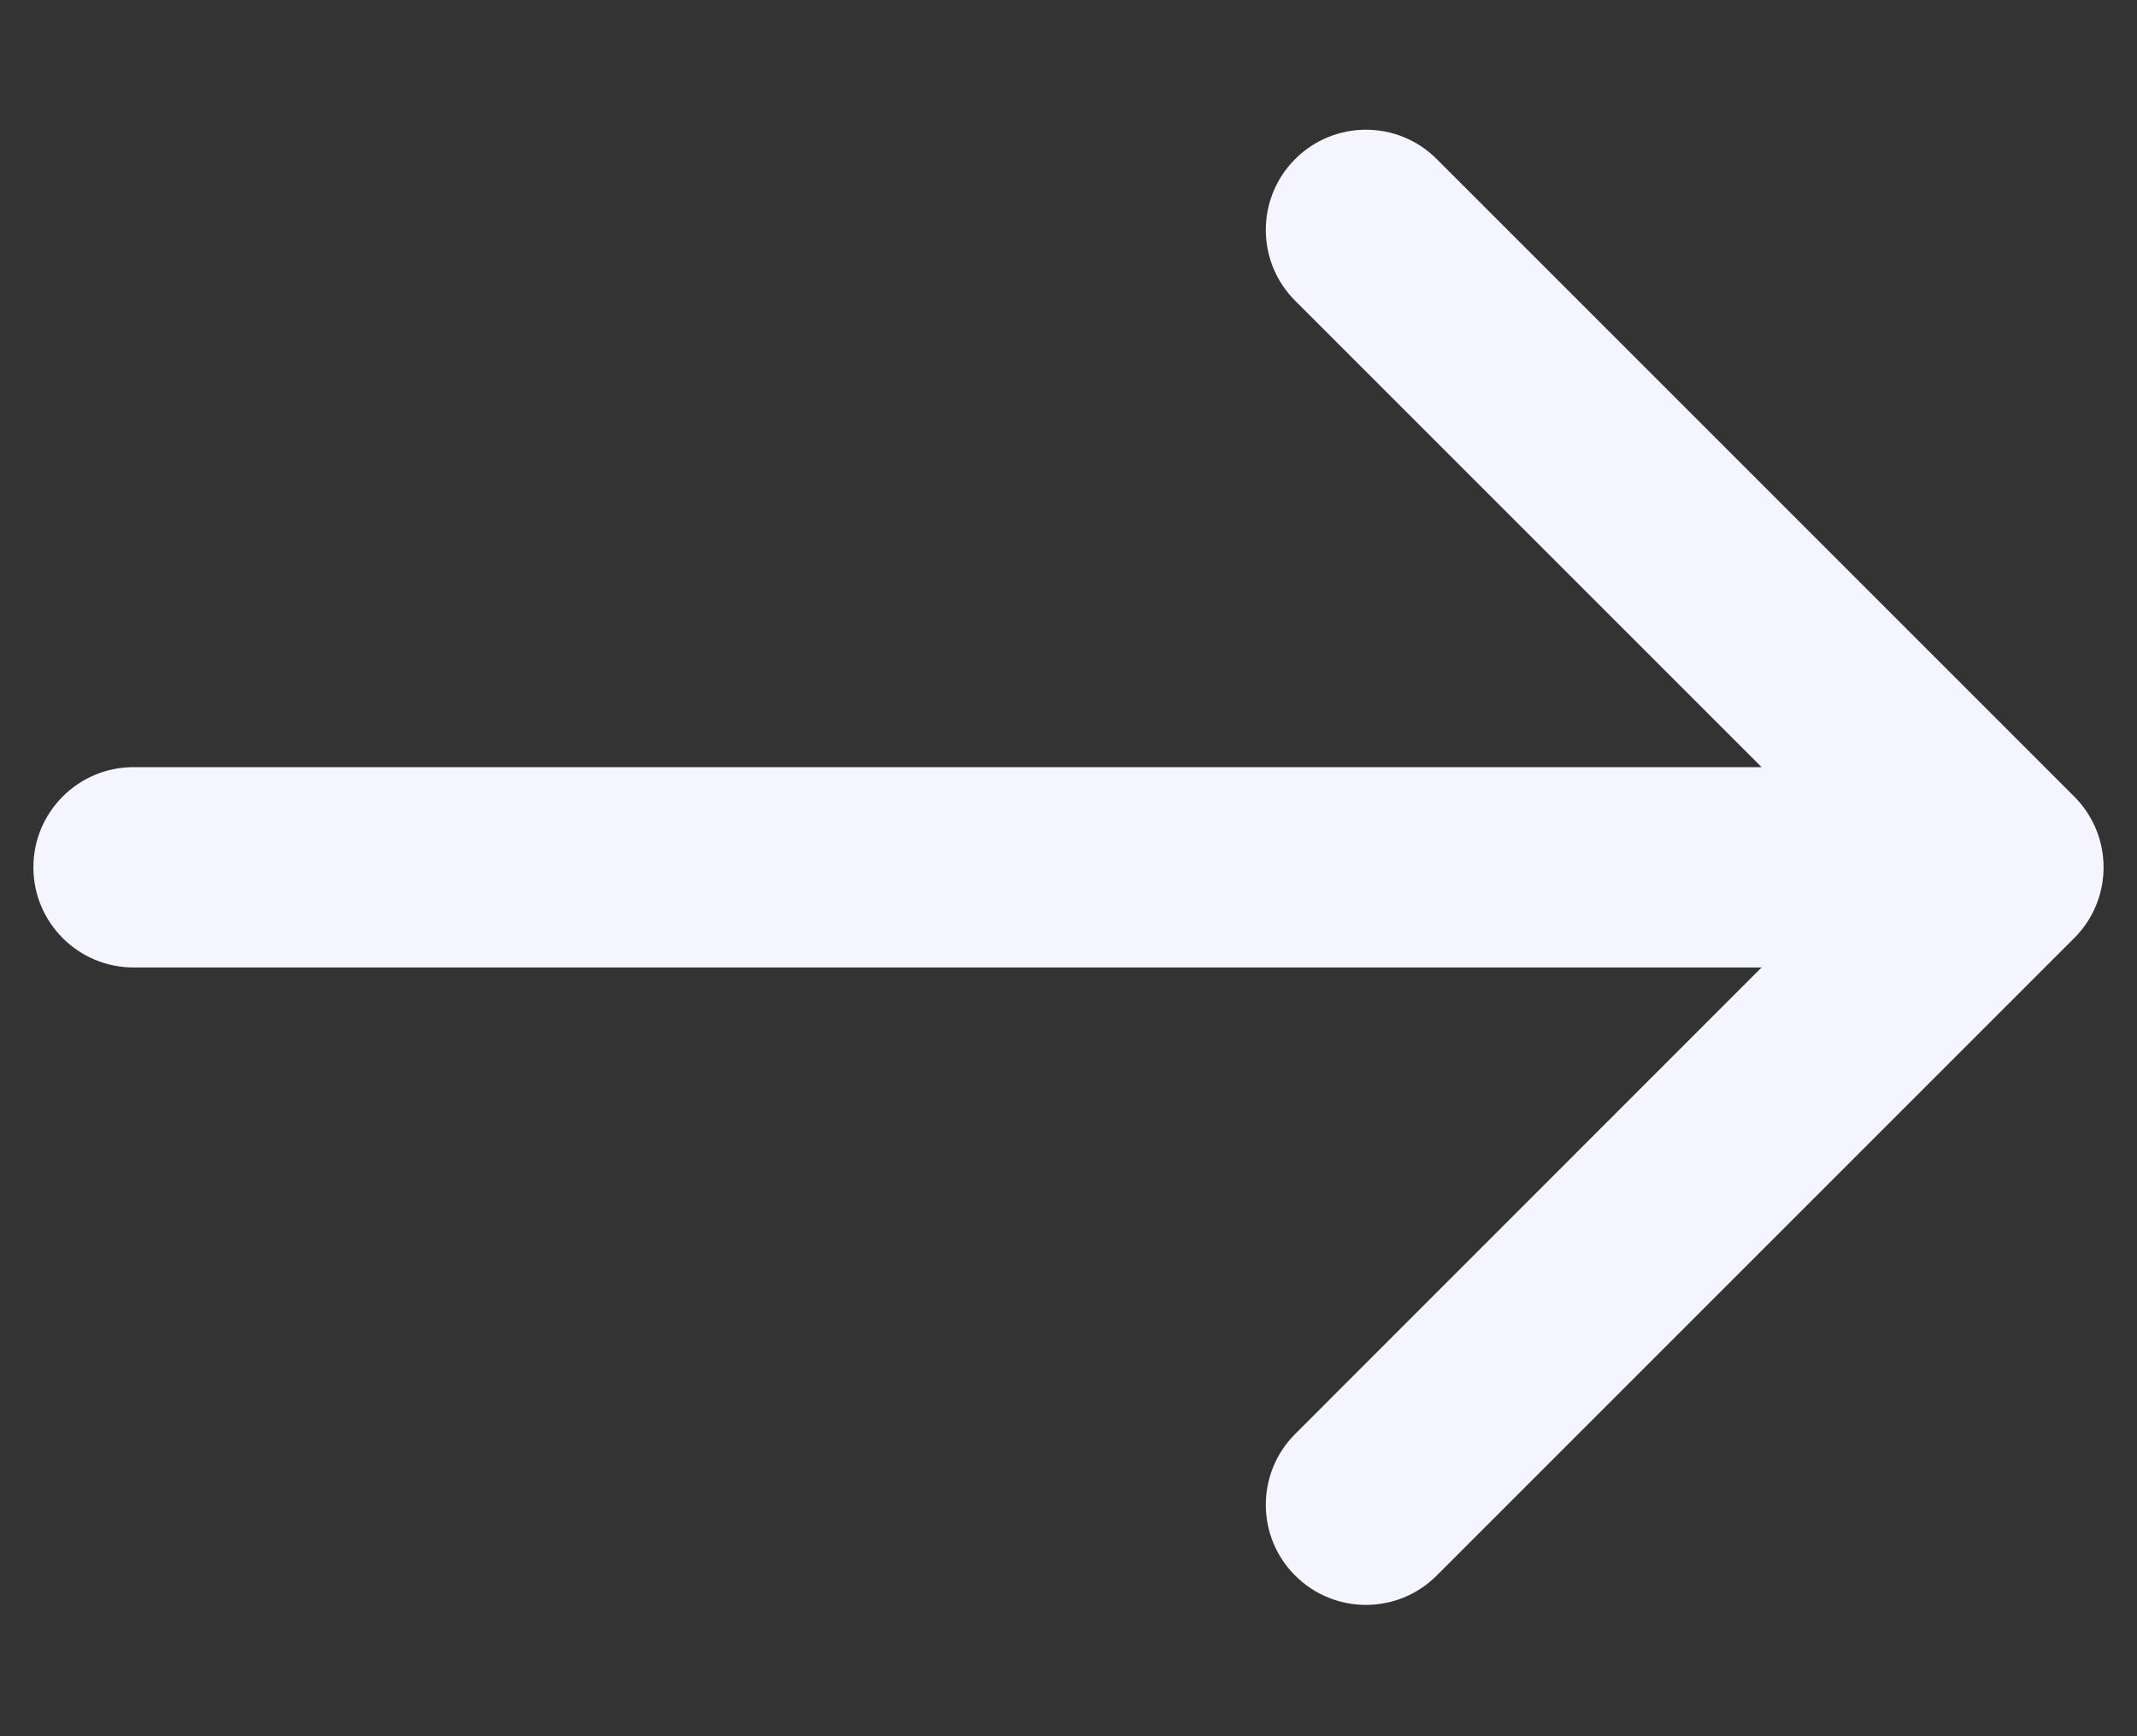 <svg width="16" height="13" viewBox="0 0 16 13" fill="none" xmlns="http://www.w3.org/2000/svg">
<rect x="0" y="0" width="16" height="13" fill="#333333" stroke="none"/>
<path d="M1 5.744C0.586 5.744 0.25 6.08 0.25 6.494C0.25 6.908 0.586 7.244 1 7.244L1 5.744ZM15.53 7.024C15.823 6.732 15.823 6.257 15.53 5.964L10.757 1.191C10.464 0.898 9.99 0.898 9.697 1.191C9.404 1.484 9.404 1.959 9.697 2.252L13.939 6.494L9.697 10.737C9.404 11.03 9.404 11.505 9.697 11.797C9.99 12.09 10.464 12.09 10.757 11.797L15.53 7.024ZM1 7.244L15 7.244V5.744L1 5.744L1 7.244Z" fill="#F5F5FF"/>
</svg>
